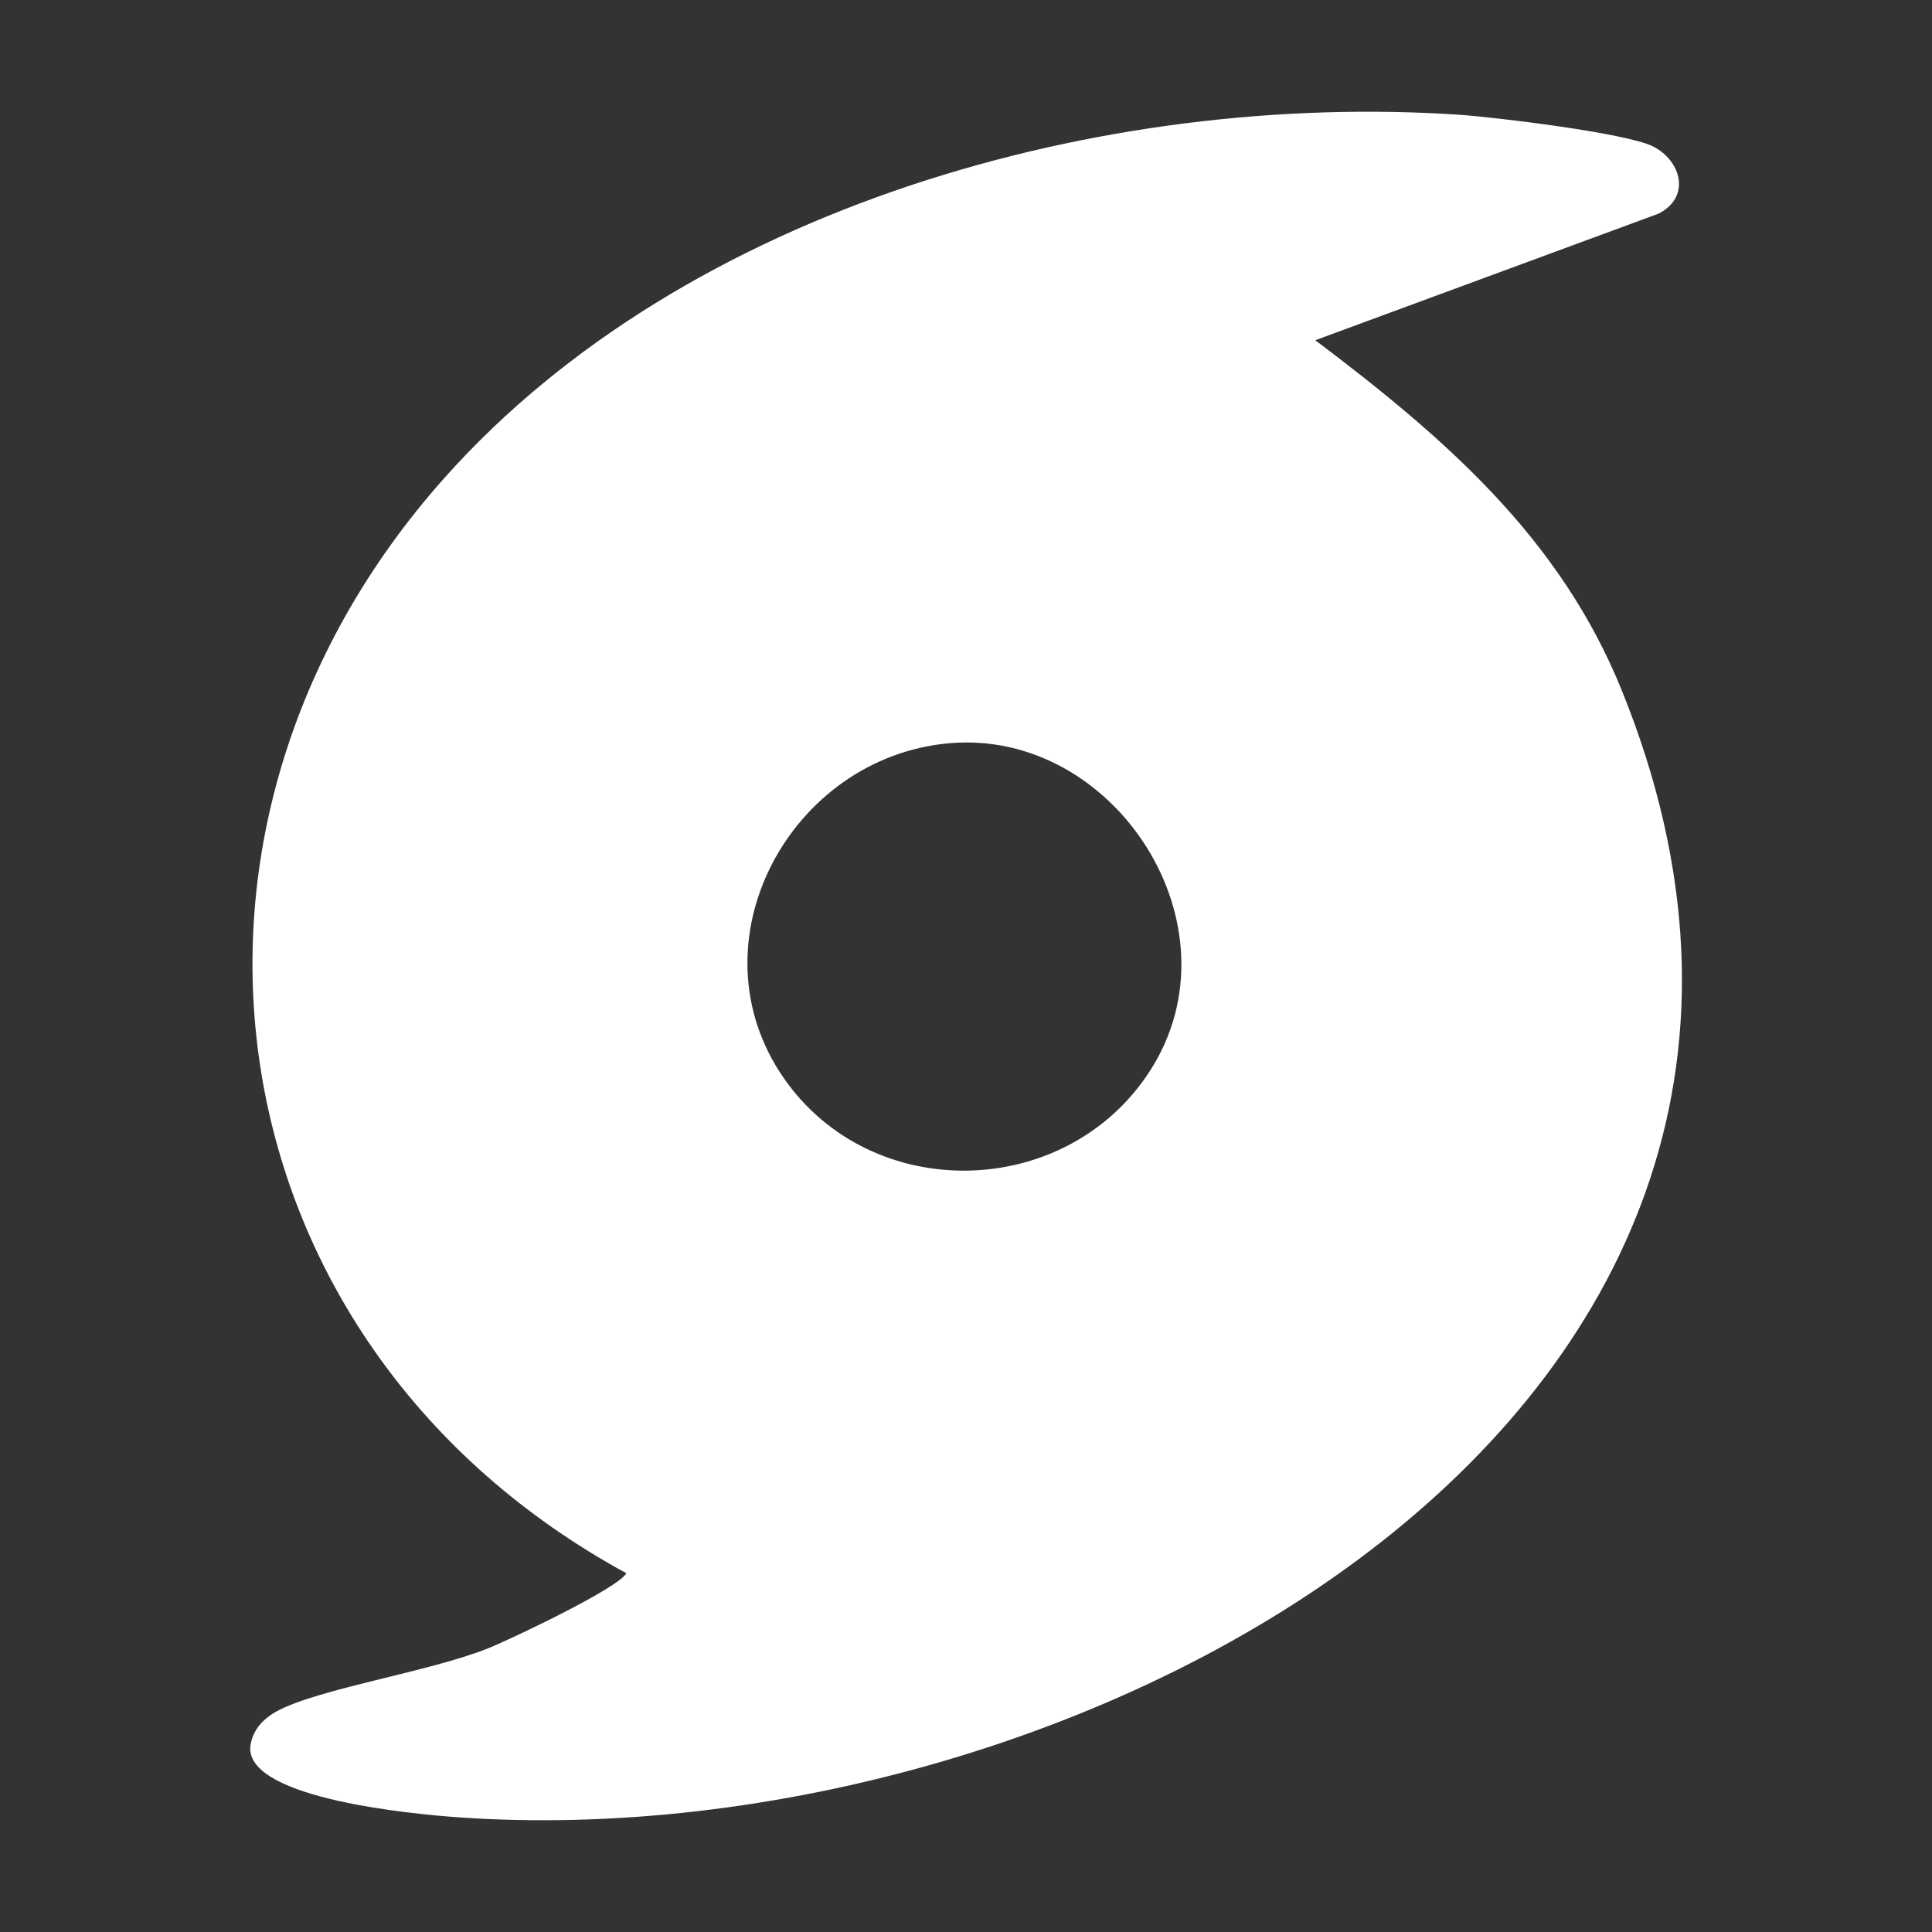 <?xml version="1.0" encoding="UTF-8"?>
<svg xmlns="http://www.w3.org/2000/svg" id="Layer_1" version="1.1" viewBox="0 0 100 100">
  <rect x="0" y="0" width="100" height="100" fill="#333333" stroke="none"/>
  <defs>
    <style>
      .st0 {
        fill: #fff;
      }
    </style>
  </defs>
  <path class="st0" d="M68.08,17.61c6.66,5.03,12.66,10.19,15.87,18.14,15.12,37.4-28.17,60.6-60.28,58.31-2.2-.16-10.72-.93-10.72-3.56.06-.88.62-1.5,1.35-1.91,2.13-1.18,7.96-2.06,10.98-3.28,1.22-.49,6.76-3.13,7.14-3.88-21.49-11.71-25.75-38.37-9.41-56.7C35.52,10.69,57.2,4.71,75.53,5.94c1.9.13,8.68.95,10.03,1.64,1.51.77,1.94,2.65.28,3.48,0,0-17.76,6.55-17.76,6.55ZM49.13,38.47c-8.25.73-13.42,10.31-8.57,17.32,4.55,6.58,14.66,6.35,18.98-.39,4.79-7.48-1.84-17.69-10.41-16.93Z"></path>
</svg>
